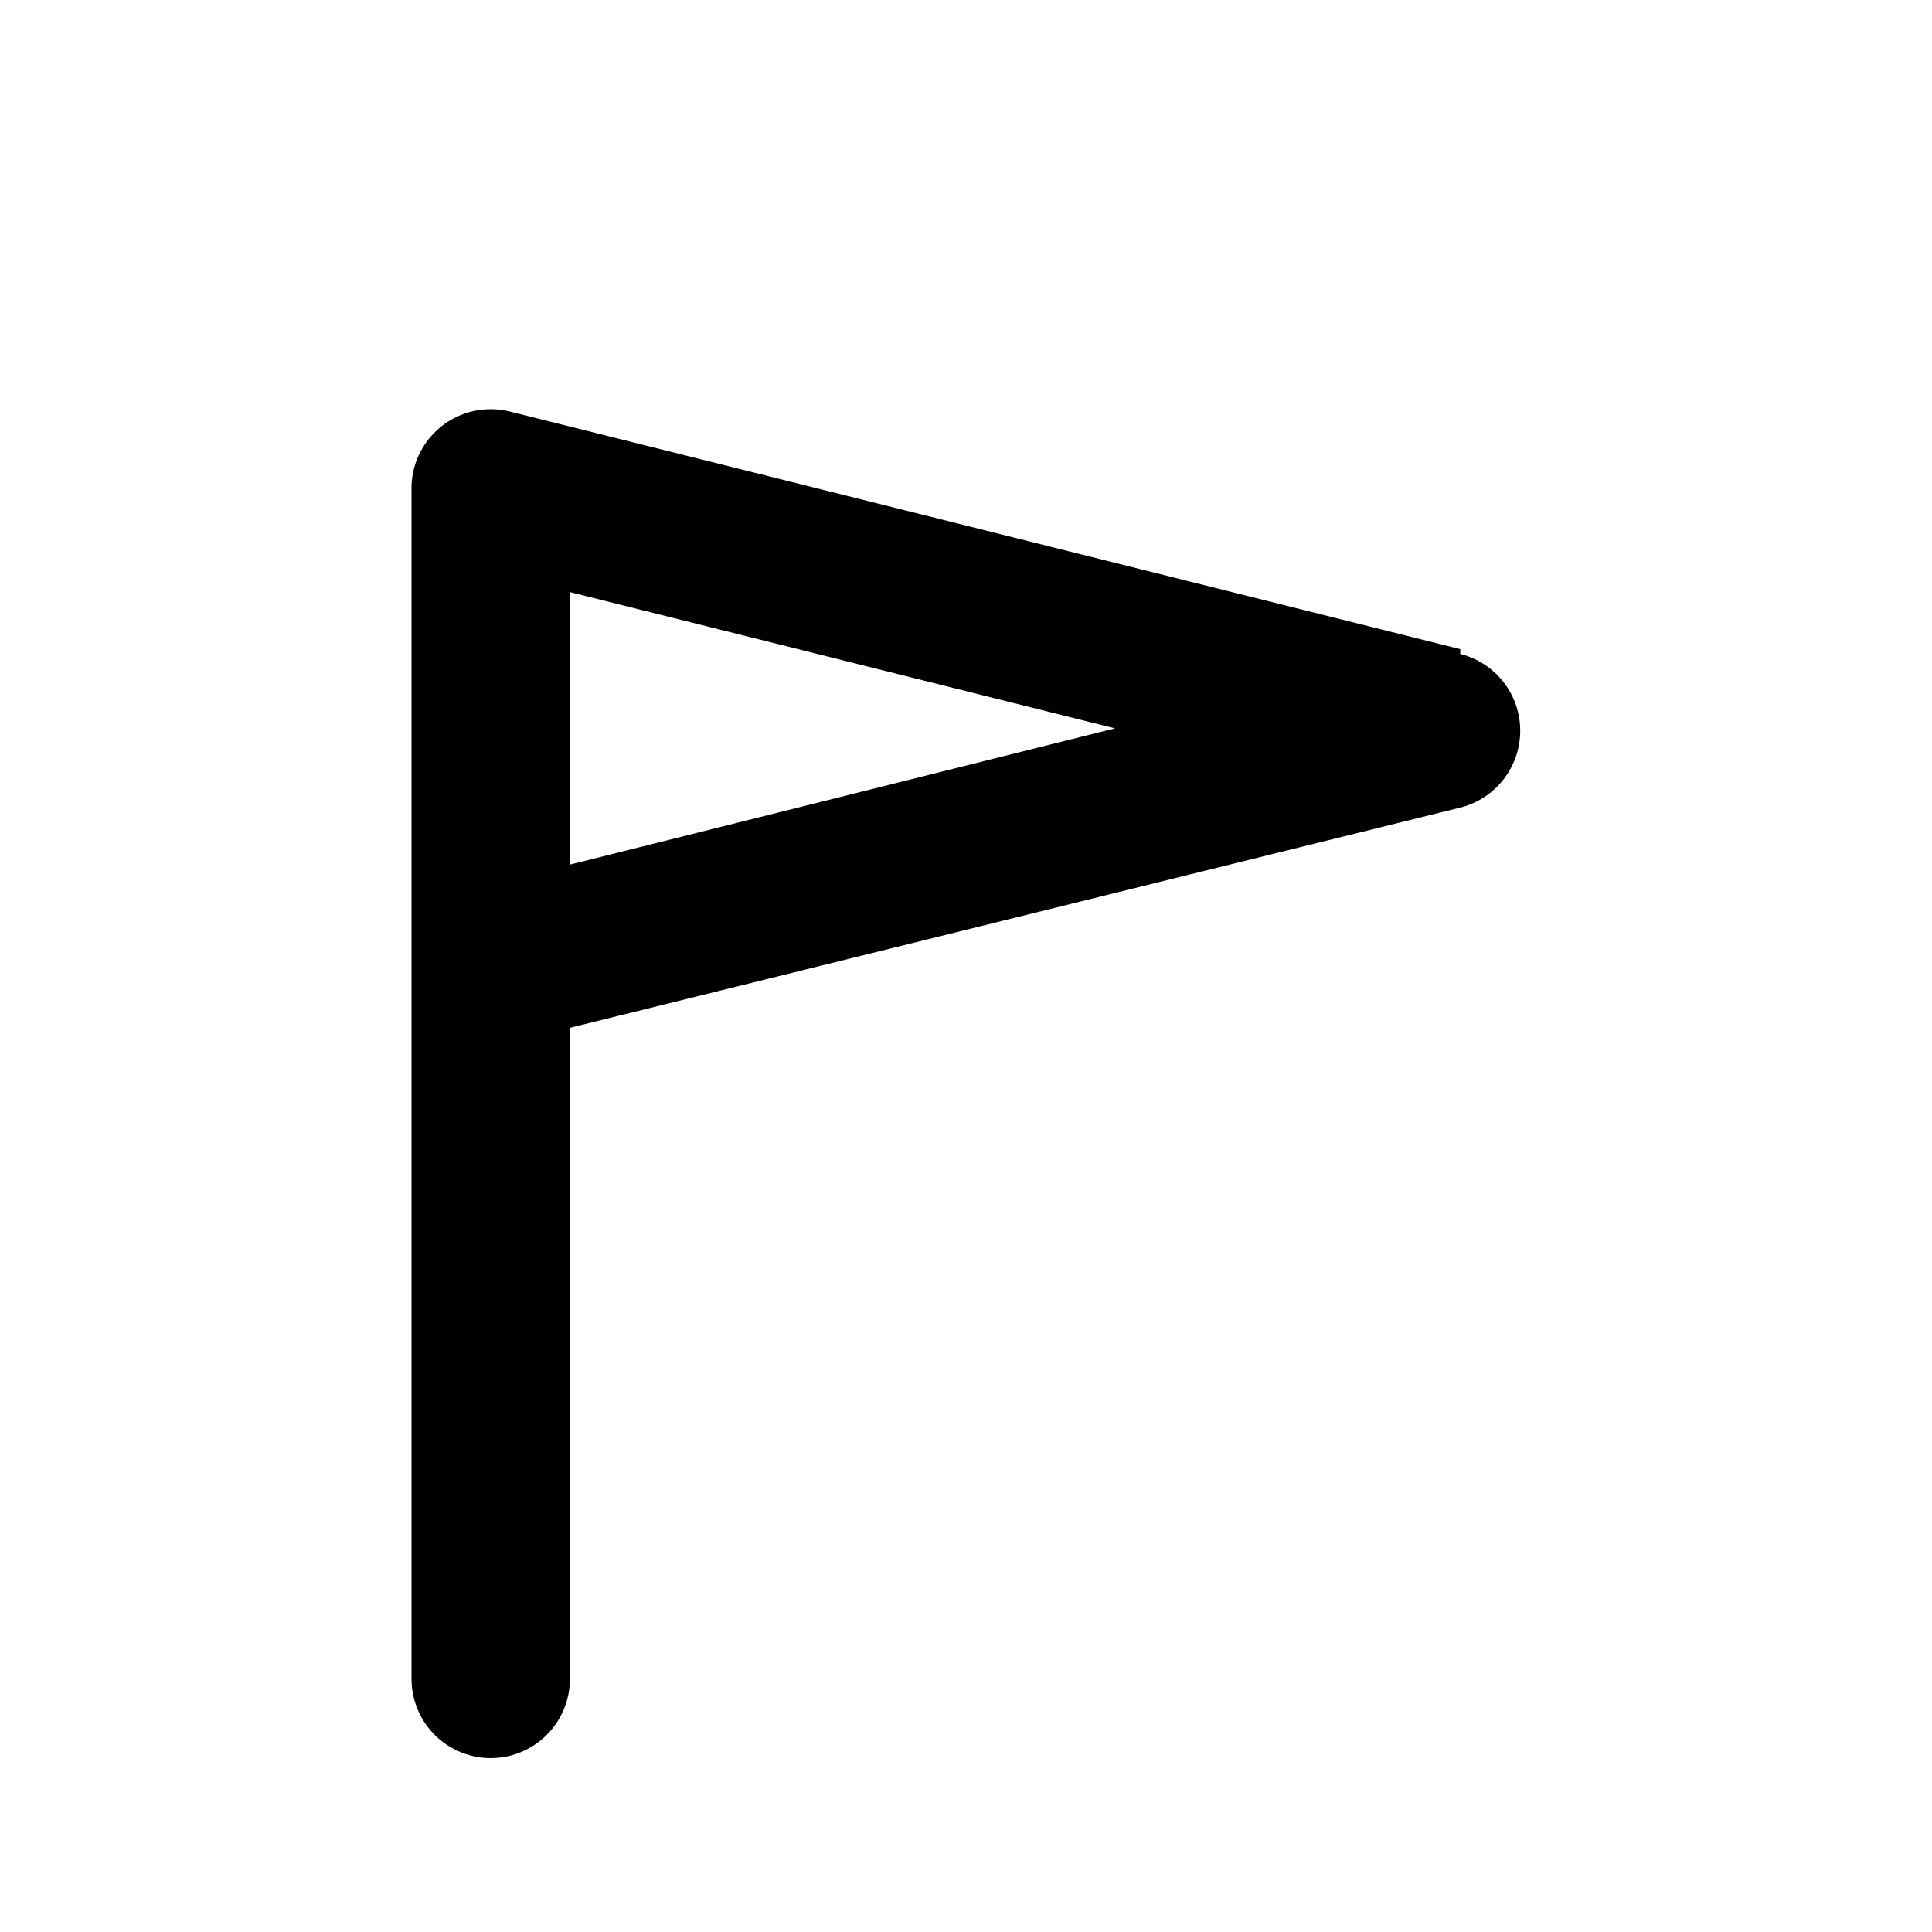 <?xml version="1.0" encoding="UTF-8"?>
<!-- The Best Svg Icon site in the world: iconSvg.co, Visit us! https://iconsvg.co -->
<svg fill="#000000" width="800px" height="800px" version="1.1" viewBox="144 144 512 512" xmlns="http://www.w3.org/2000/svg">
 <path d="m530.99 316.03-251.91-62.977h0.004c-6.375-1.578-13.117-0.086-18.227 4.035s-7.996 10.395-7.805 16.957v314.88c0 7.5 4 14.43 10.496 18.18 6.496 3.75 14.496 3.75 20.992 0 6.496-3.75 10.496-10.68 10.496-18.18v-172.55l235.95-58.355c6.098-1.527 11.188-5.707 13.875-11.391 2.688-5.68 2.688-12.266 0-17.949-2.688-5.68-7.777-9.859-13.875-11.387zm-235.95 57.098v-72.215l144.43 36.109z"/>
</svg>
